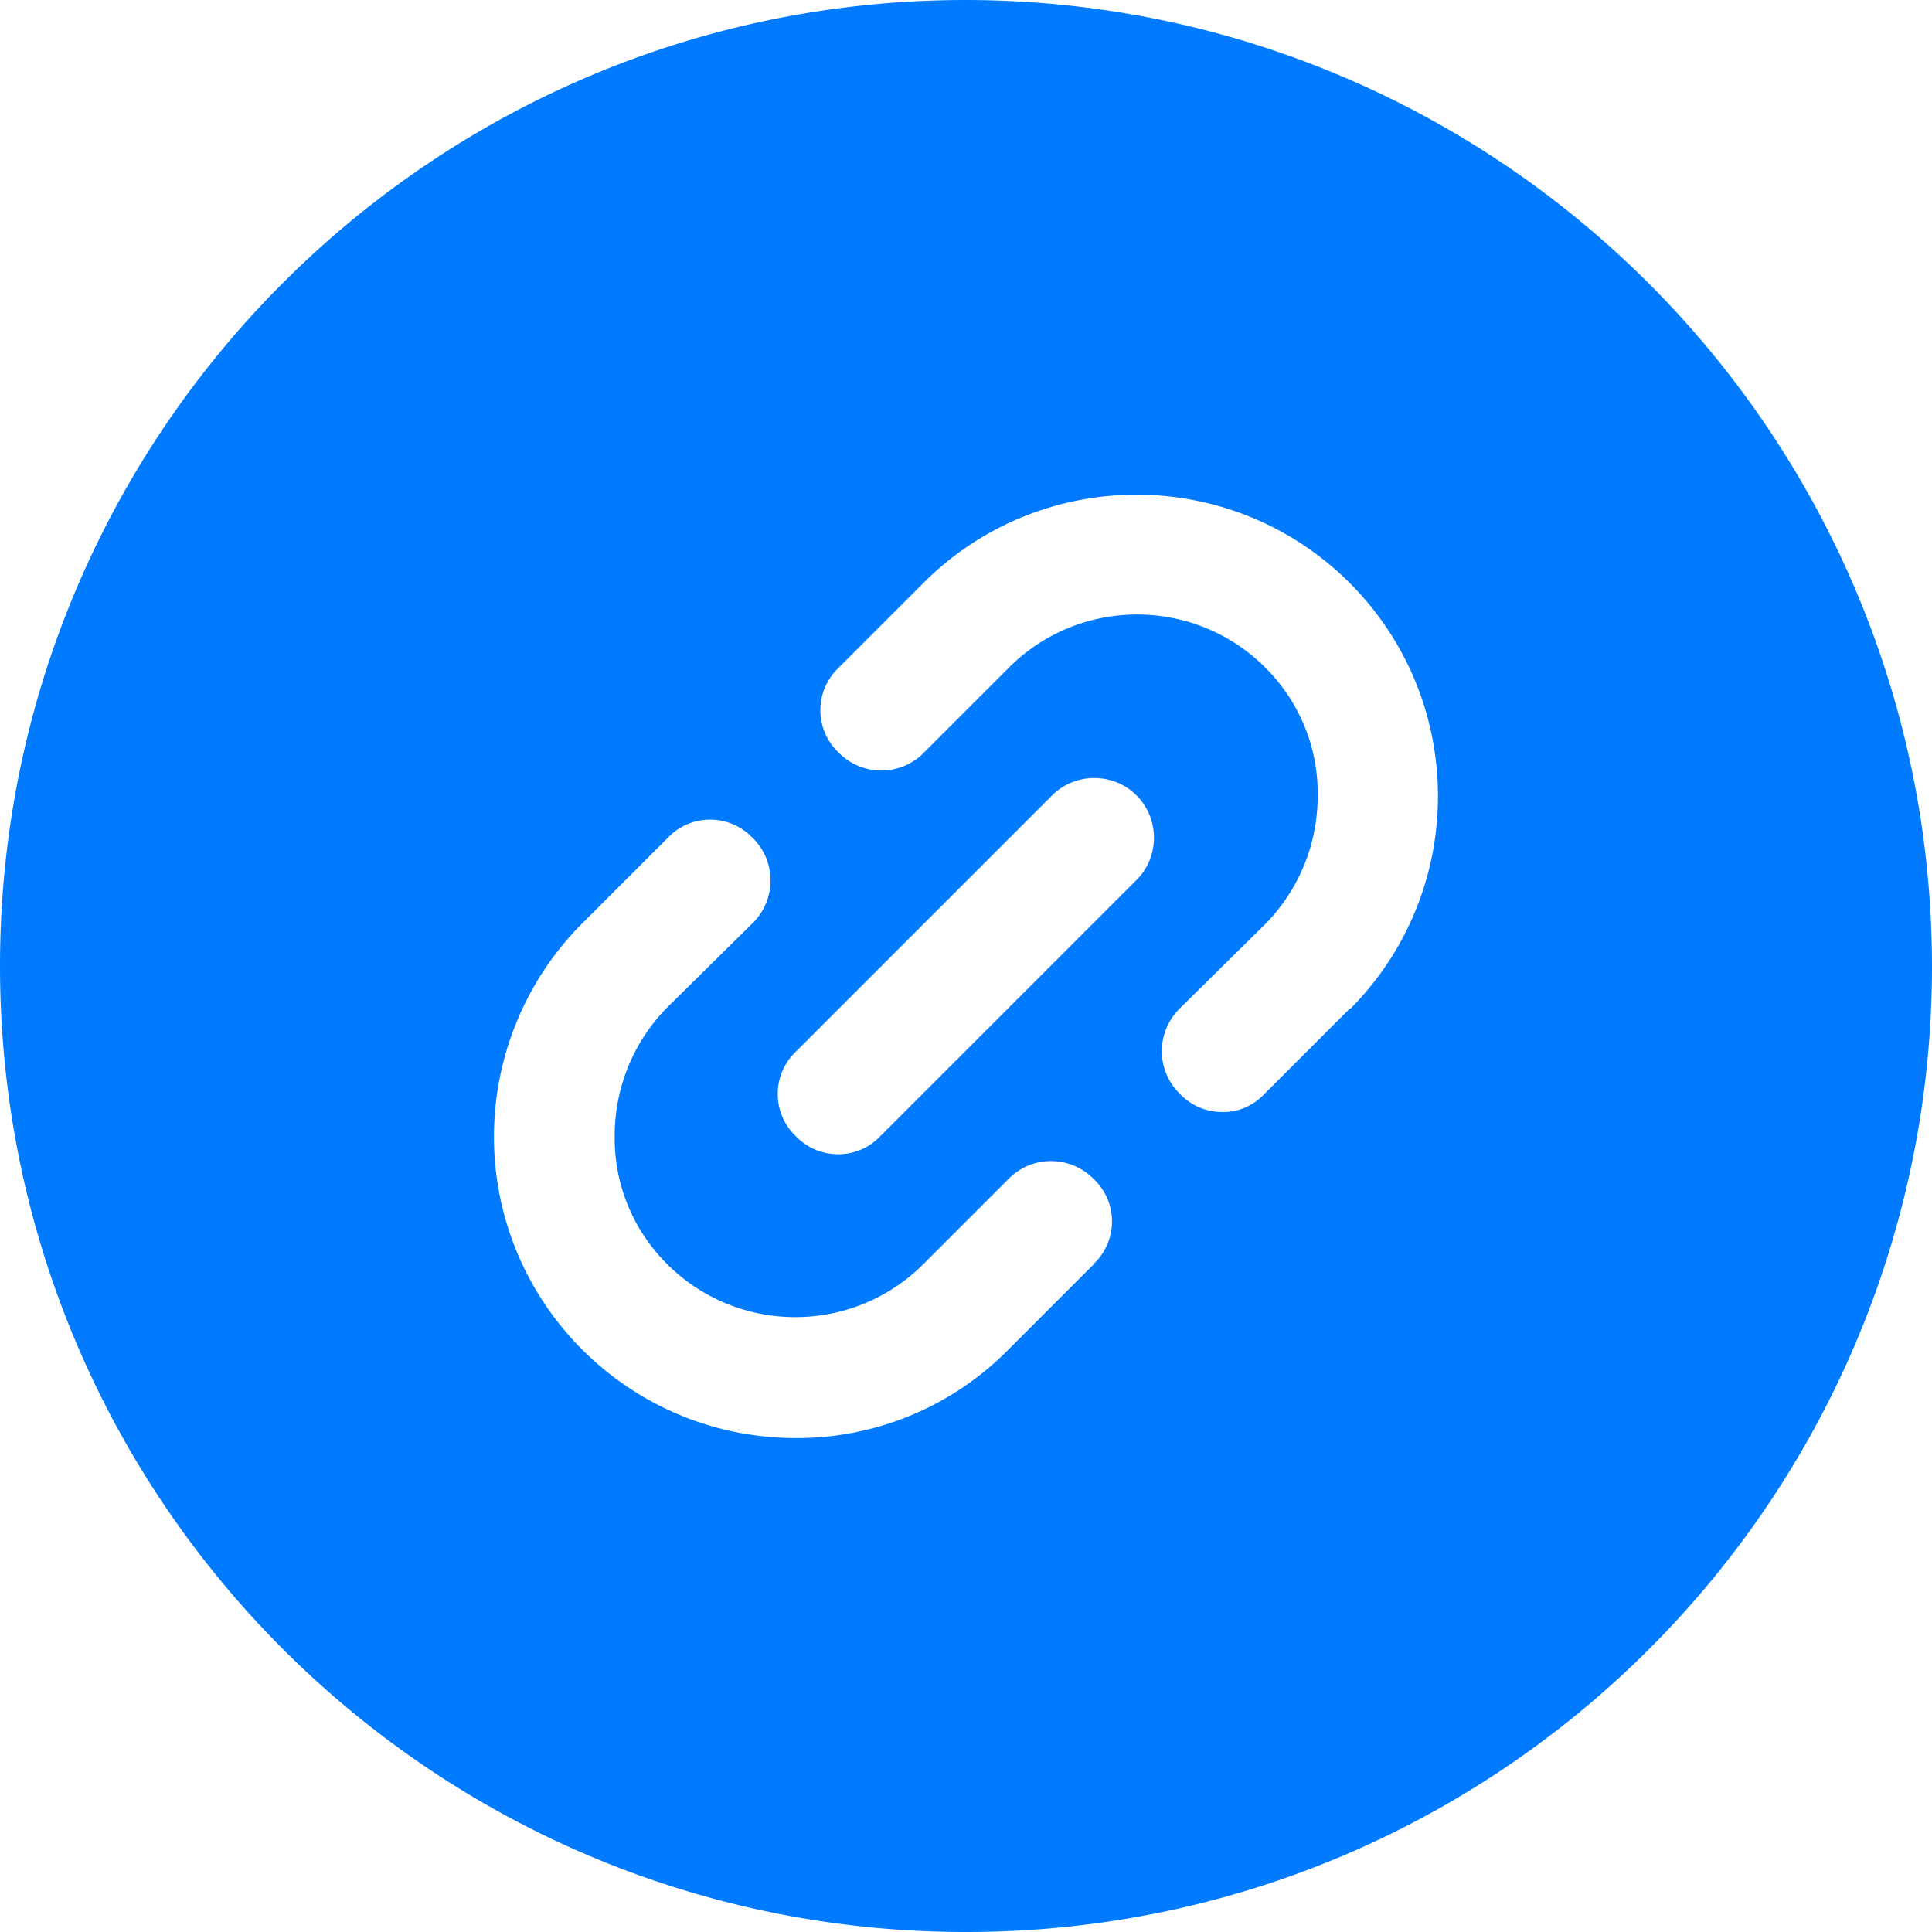 <svg xmlns="http://www.w3.org/2000/svg" viewBox="0 0 512 512"><path d="M256 0C114.6 0 0 114.6 0 256s114.6 256 256 256 256-114.6 256-256C511.8 114.7 397.3.2 256 0zm33.9 335l-22.7 22.7a78.56 78.56 0 01-56.3 23.4c-44.1 0-79.9-35.6-80-79.8 0-21.2 8.4-41.6 23.4-56.6L177 222c5.9-6.2 15.7-6.4 21.9-.5l.5.5c6.3 6.1 6.4 16.1.3 22.4l-.3.3-22.7 22.4c-8.9 9.1-13.8 21.2-13.8 33.9-.2 12.7 4.8 24.9 13.8 33.9 18.7 18.8 49.2 18.9 68 .1l.1-.1 22.4-22.4c6.1-6.3 16.1-6.4 22.4-.3l.3.3c6.2 5.9 6.4 15.7.5 21.9l-.5.5zm11.2-101.7l-67.8 67.8c-5.9 6.2-15.7 6.4-21.9.5l-.5-.5c-6.2-5.9-6.4-15.7-.5-21.9l.5-.5 67.8-67.8c6.1-6.2 16.2-6.3 22.4-.2s6.3 16.2.2 22.4l-.2.2zm56.7 33.9l-22.7 22.7c-2.9 3.1-7 4.9-11.2 4.8-4.2 0-8.3-1.7-11.2-4.8-6.3-6.1-6.4-16.1-.3-22.4l.3-.3 22.7-22.4c8.9-9.1 13.8-21.2 13.8-33.9.2-12.7-4.8-24.9-13.8-33.9-18.7-18.8-49.2-18.9-68-.1l-.1.1-22.4 22.4c-6.1 6.3-16.1 6.4-22.4.3l-.3-.3c-6.2-5.9-6.4-15.7-.5-21.9l.5-.5 22.7-22.7c31.3-31.1 81.9-30.9 113 .4 30.9 31.2 30.9 81.4 0 112.6z" fill="#007bff"/></svg>